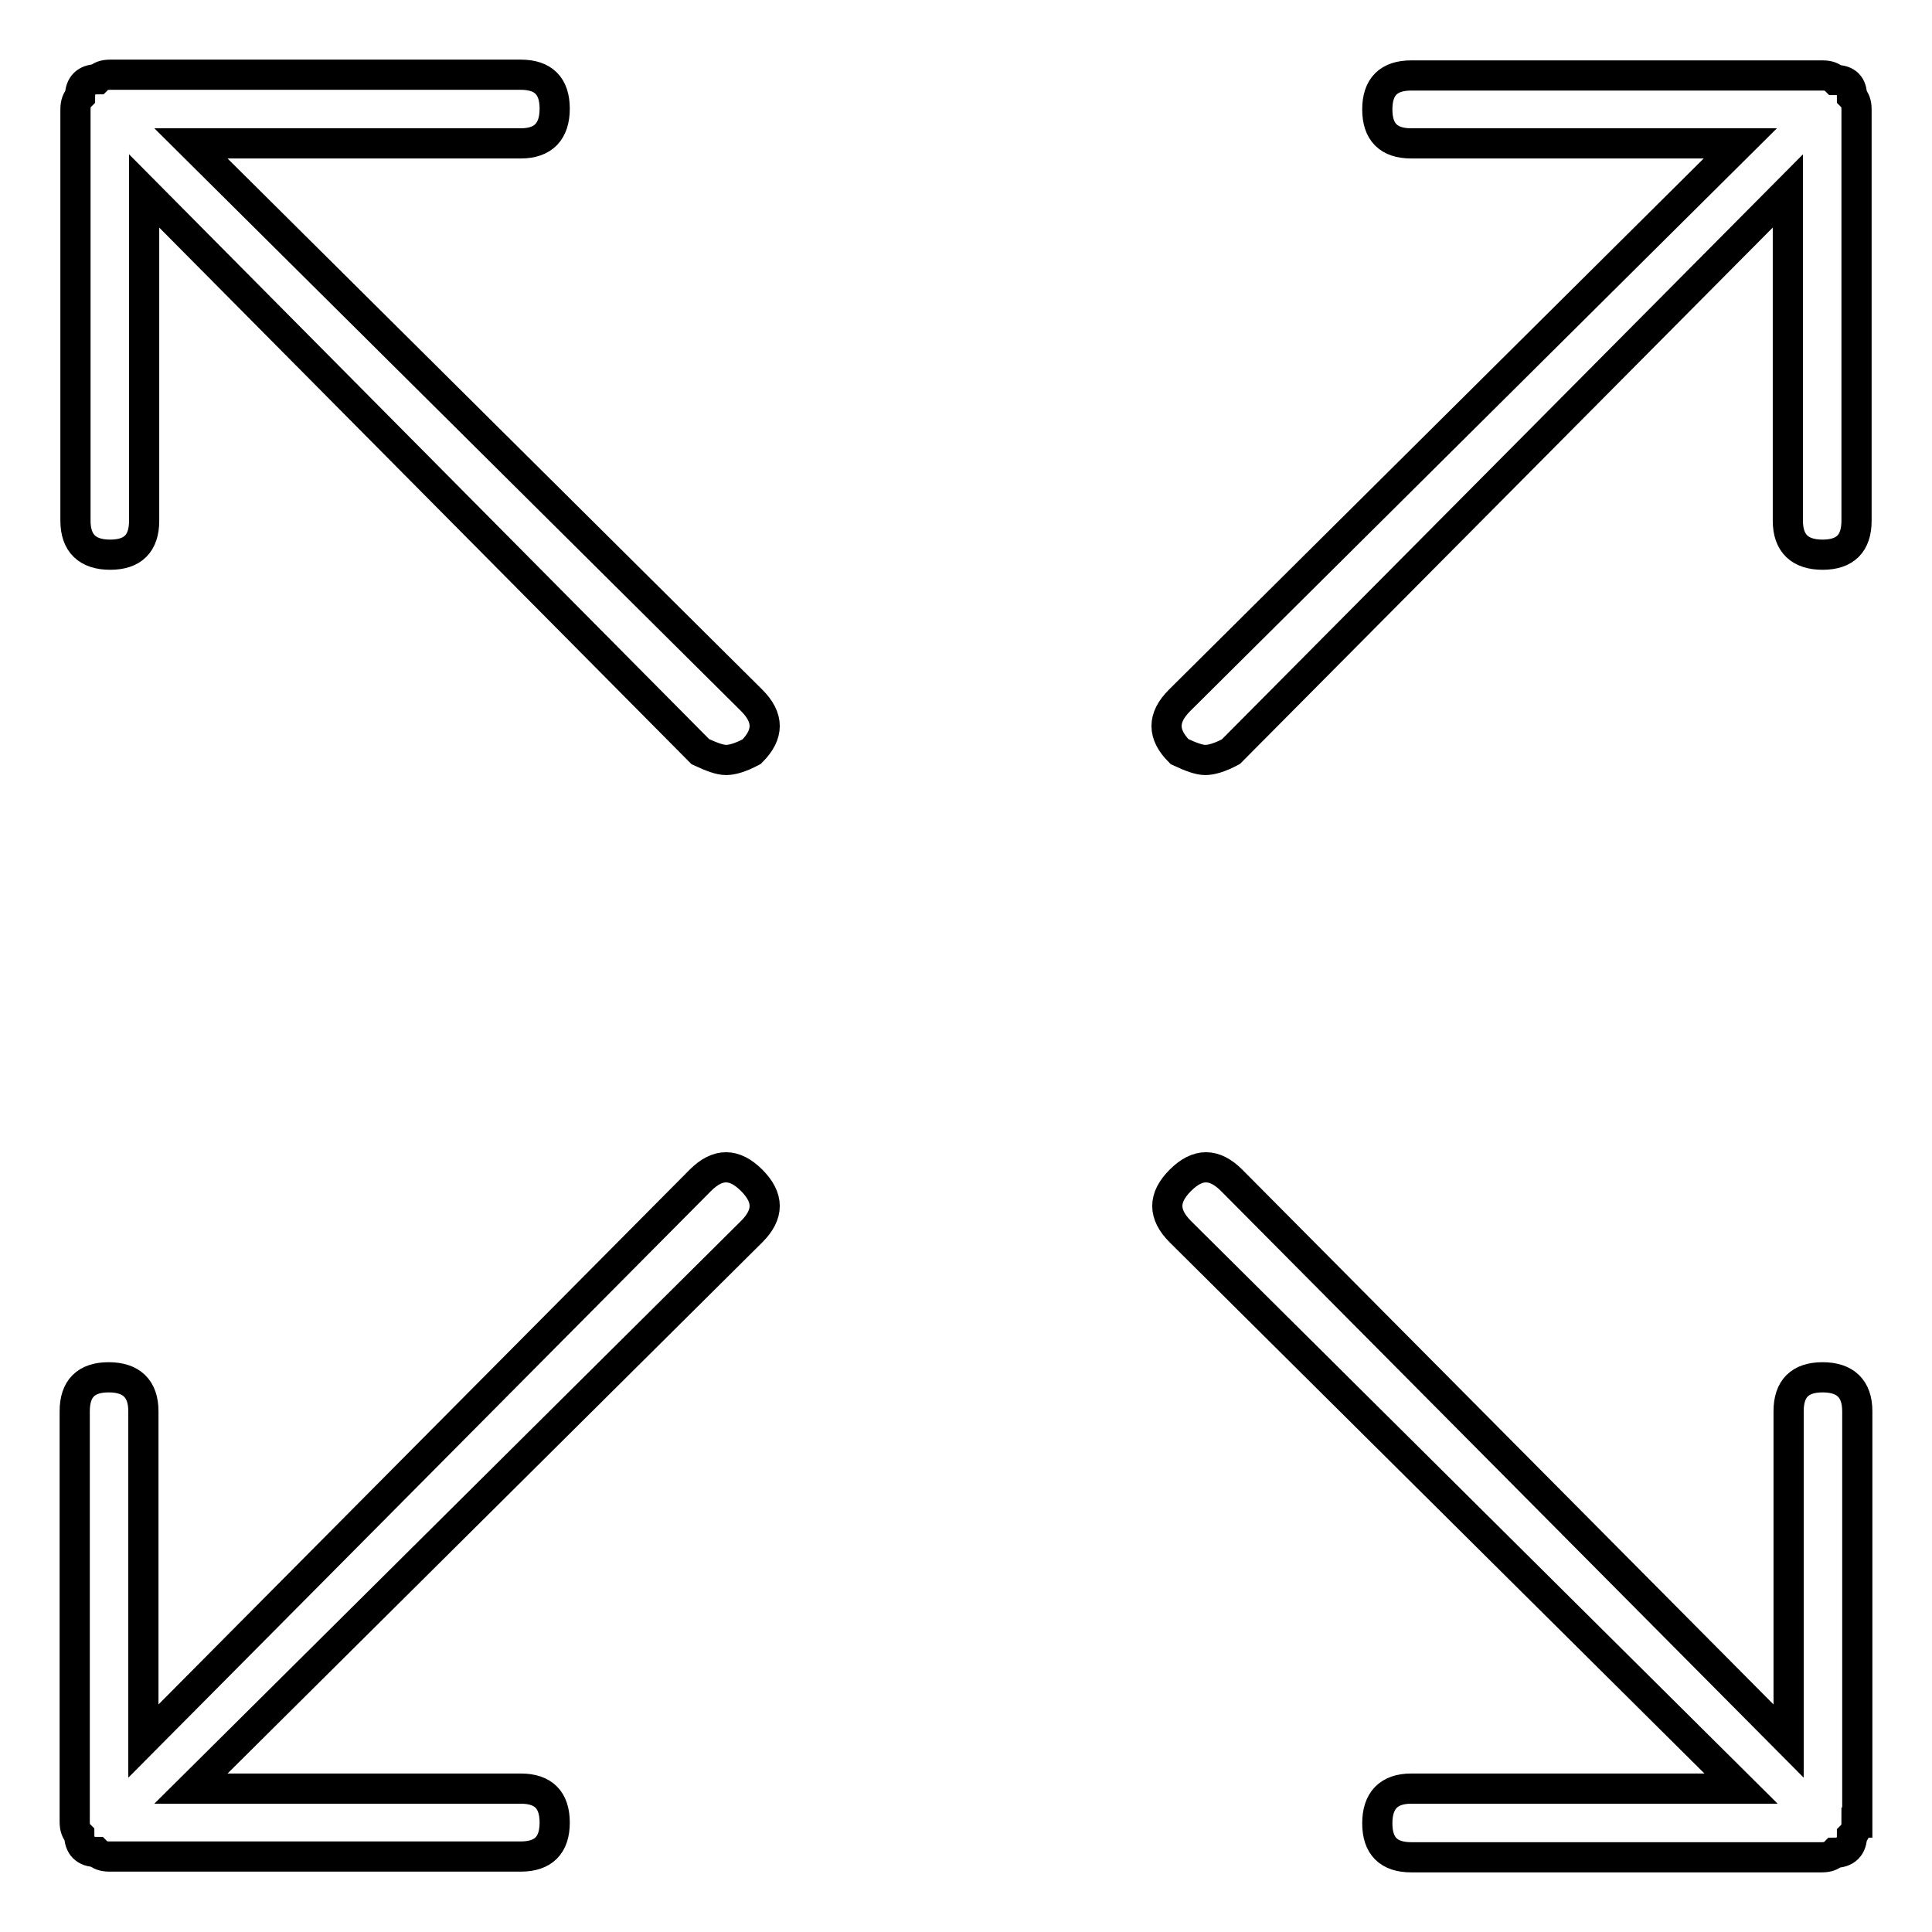 <?xml version="1.0" encoding="utf-8"?>
<!-- Svg Vector Icons : http://www.onlinewebfonts.com/icon -->
<!DOCTYPE svg PUBLIC "-//W3C//DTD SVG 1.1//EN" "http://www.w3.org/Graphics/SVG/1.1/DTD/svg11.dtd">
<svg version="1.1" xmlns="http://www.w3.org/2000/svg" xmlns:xlink="http://www.w3.org/1999/xlink" x="0px" y="0px" viewBox="0 0 256 256" enable-background="new 0 0 256 256" xml:space="preserve">
<g> <path stroke-width="4" fill-opacity="0" stroke="#000000"  d="M99.6,92.8c2.3,2.3,2.3,4.5,0,6.8c-1.5,0.8-2.6,1.1-3.4,1.1c-0.8,0-1.9-0.4-3.4-1.1L19.1,25.3V69 c0,3-1.5,4.5-4.5,4.5c-3,0-4.6-1.5-4.6-4.5V14.5c0-0.8,0.2-1.3,0.6-1.7c0-1.5,0.8-2.3,2.3-2.3c0.4-0.4,0.9-0.6,1.7-0.6H69 c3,0,4.5,1.5,4.5,4.5c0,3-1.5,4.6-4.5,4.6H25.3L99.6,92.8z M92.8,156.4c2.3-2.3,4.5-2.3,6.8,0s2.3,4.5,0,6.8l-74.3,73.8H69 c3,0,4.5,1.5,4.5,4.5S72,246,69,246H14.5c-0.8,0-1.3-0.2-1.7-0.6c-1.5,0-2.3-0.8-2.3-2.3c-0.4-0.4-0.6-0.9-0.6-1.7V187 c0-3,1.5-4.5,4.5-4.5c3,0,4.6,1.5,4.6,4.5v43.7L92.8,156.4z M245.4,12.8c0.4,0.4,0.6,0.9,0.6,1.7V69c0,3-1.5,4.5-4.5,4.5 s-4.6-1.5-4.6-4.5V25.3l-73.8,74.3c-1.5,0.8-2.6,1.1-3.4,1.1s-1.9-0.4-3.4-1.1c-2.3-2.3-2.3-4.5,0-6.8l74.3-73.8H187 c-3,0-4.5-1.5-4.5-4.5S184,10,187,10h54.5c0.8,0,1.3,0.2,1.7,0.6C244.7,10.6,245.4,11.3,245.4,12.8z M246,241.5 c0,0.8-0.2,1.3-0.6,1.7c0,1.5-0.8,2.3-2.3,2.3c-0.4,0.4-0.9,0.6-1.7,0.6H187c-3,0-4.5-1.5-4.5-4.5s1.5-4.6,4.5-4.6h43.7l-74.3-73.8 c-2.3-2.3-2.3-4.5,0-6.8s4.5-2.3,6.8,0l73.8,74.3V187c0-3,1.5-4.5,4.5-4.5s4.6,1.5,4.6,4.5V241.5z"/></g>
</svg>